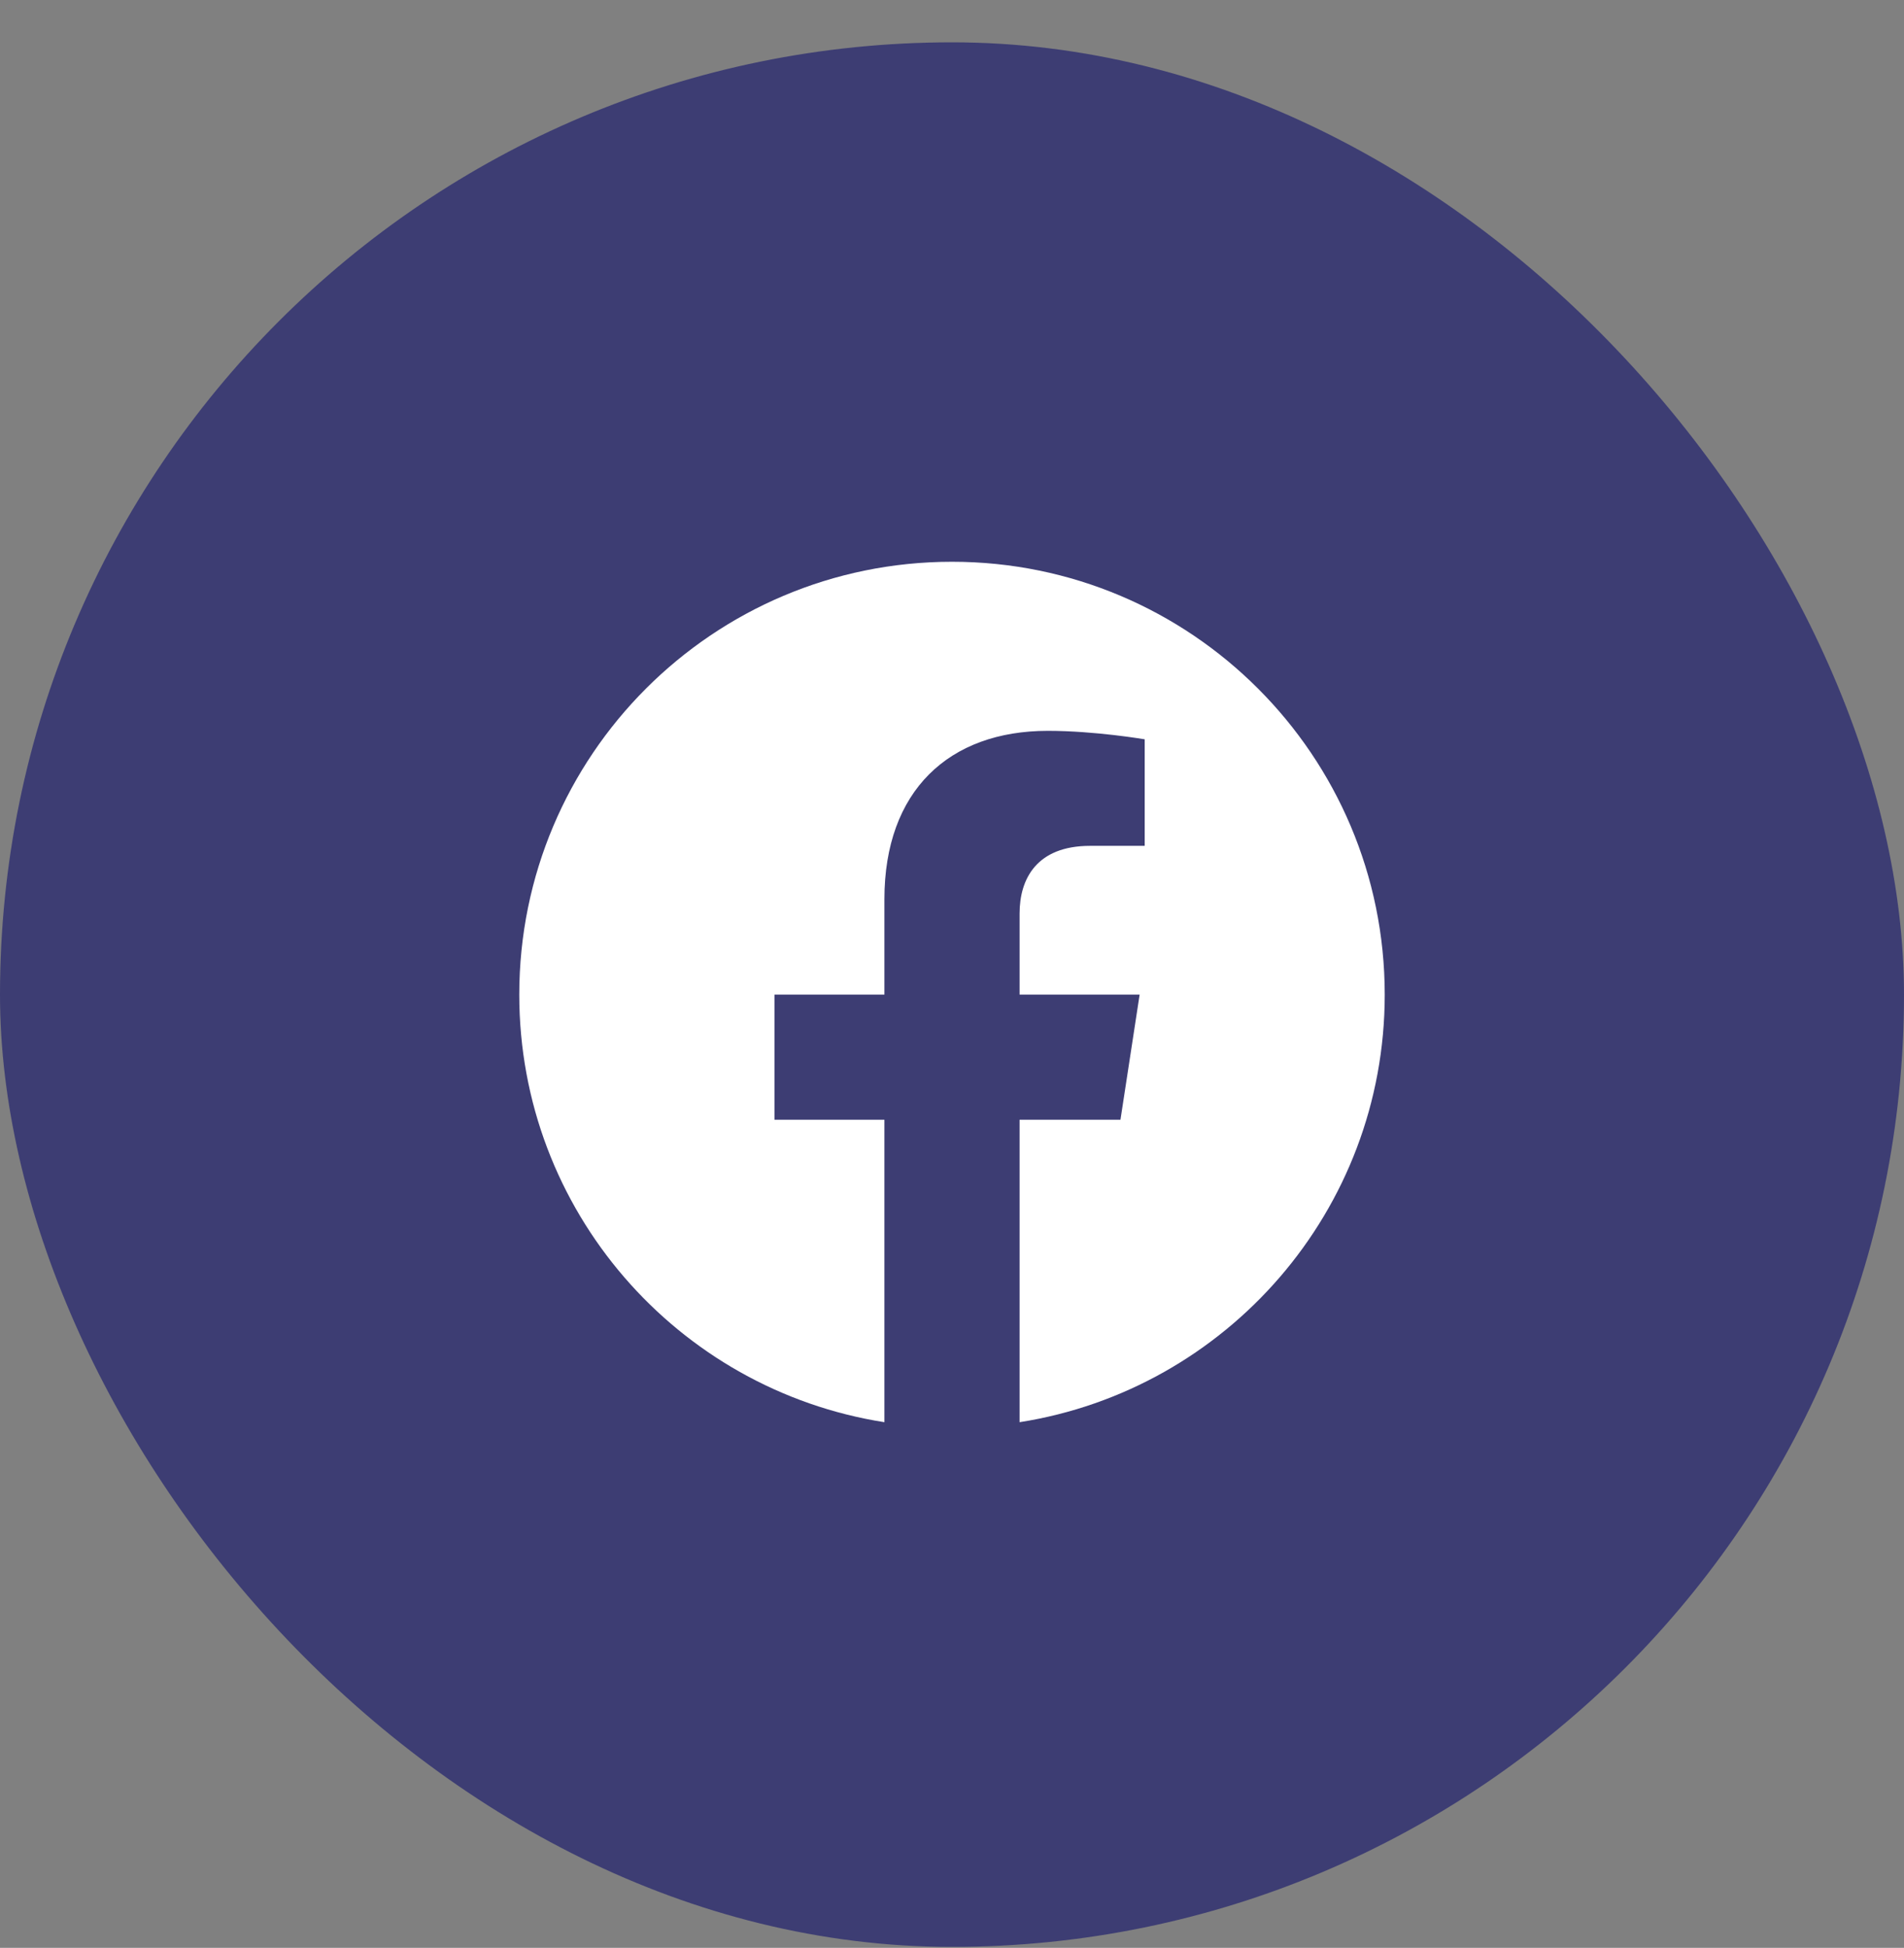 <svg width="44" height="45" viewBox="0 0 44 45" fill="none" xmlns="http://www.w3.org/2000/svg">
<rect x="0" y="0" width="44" height="45" fill="#808080" stroke="none"/>
<rect y="0.978" width="44" height="44" rx="22" fill="#3D3D73"/>
<g clip-path="url(#clip0_6229_2145)">
<path d="M32 22.978C32 17.455 27.523 12.978 22 12.978C16.477 12.978 12 17.455 12 22.978C12 27.969 15.657 32.106 20.438 32.856V25.869H17.898V22.978H20.438V20.775C20.438 18.269 21.93 16.884 24.215 16.884C25.308 16.884 26.453 17.08 26.453 17.08V19.541H25.192C23.95 19.541 23.562 20.311 23.562 21.103V22.978H26.336L25.893 25.869H23.562V32.856C28.343 32.106 32 27.969 32 22.978Z" fill="white"/>
</g>
<defs>
<clipPath id="clip0_6229_2145">
<rect width="20" height="20" fill="white" transform="translate(12 12.978)"/>
</clipPath>
</defs>
</svg>
